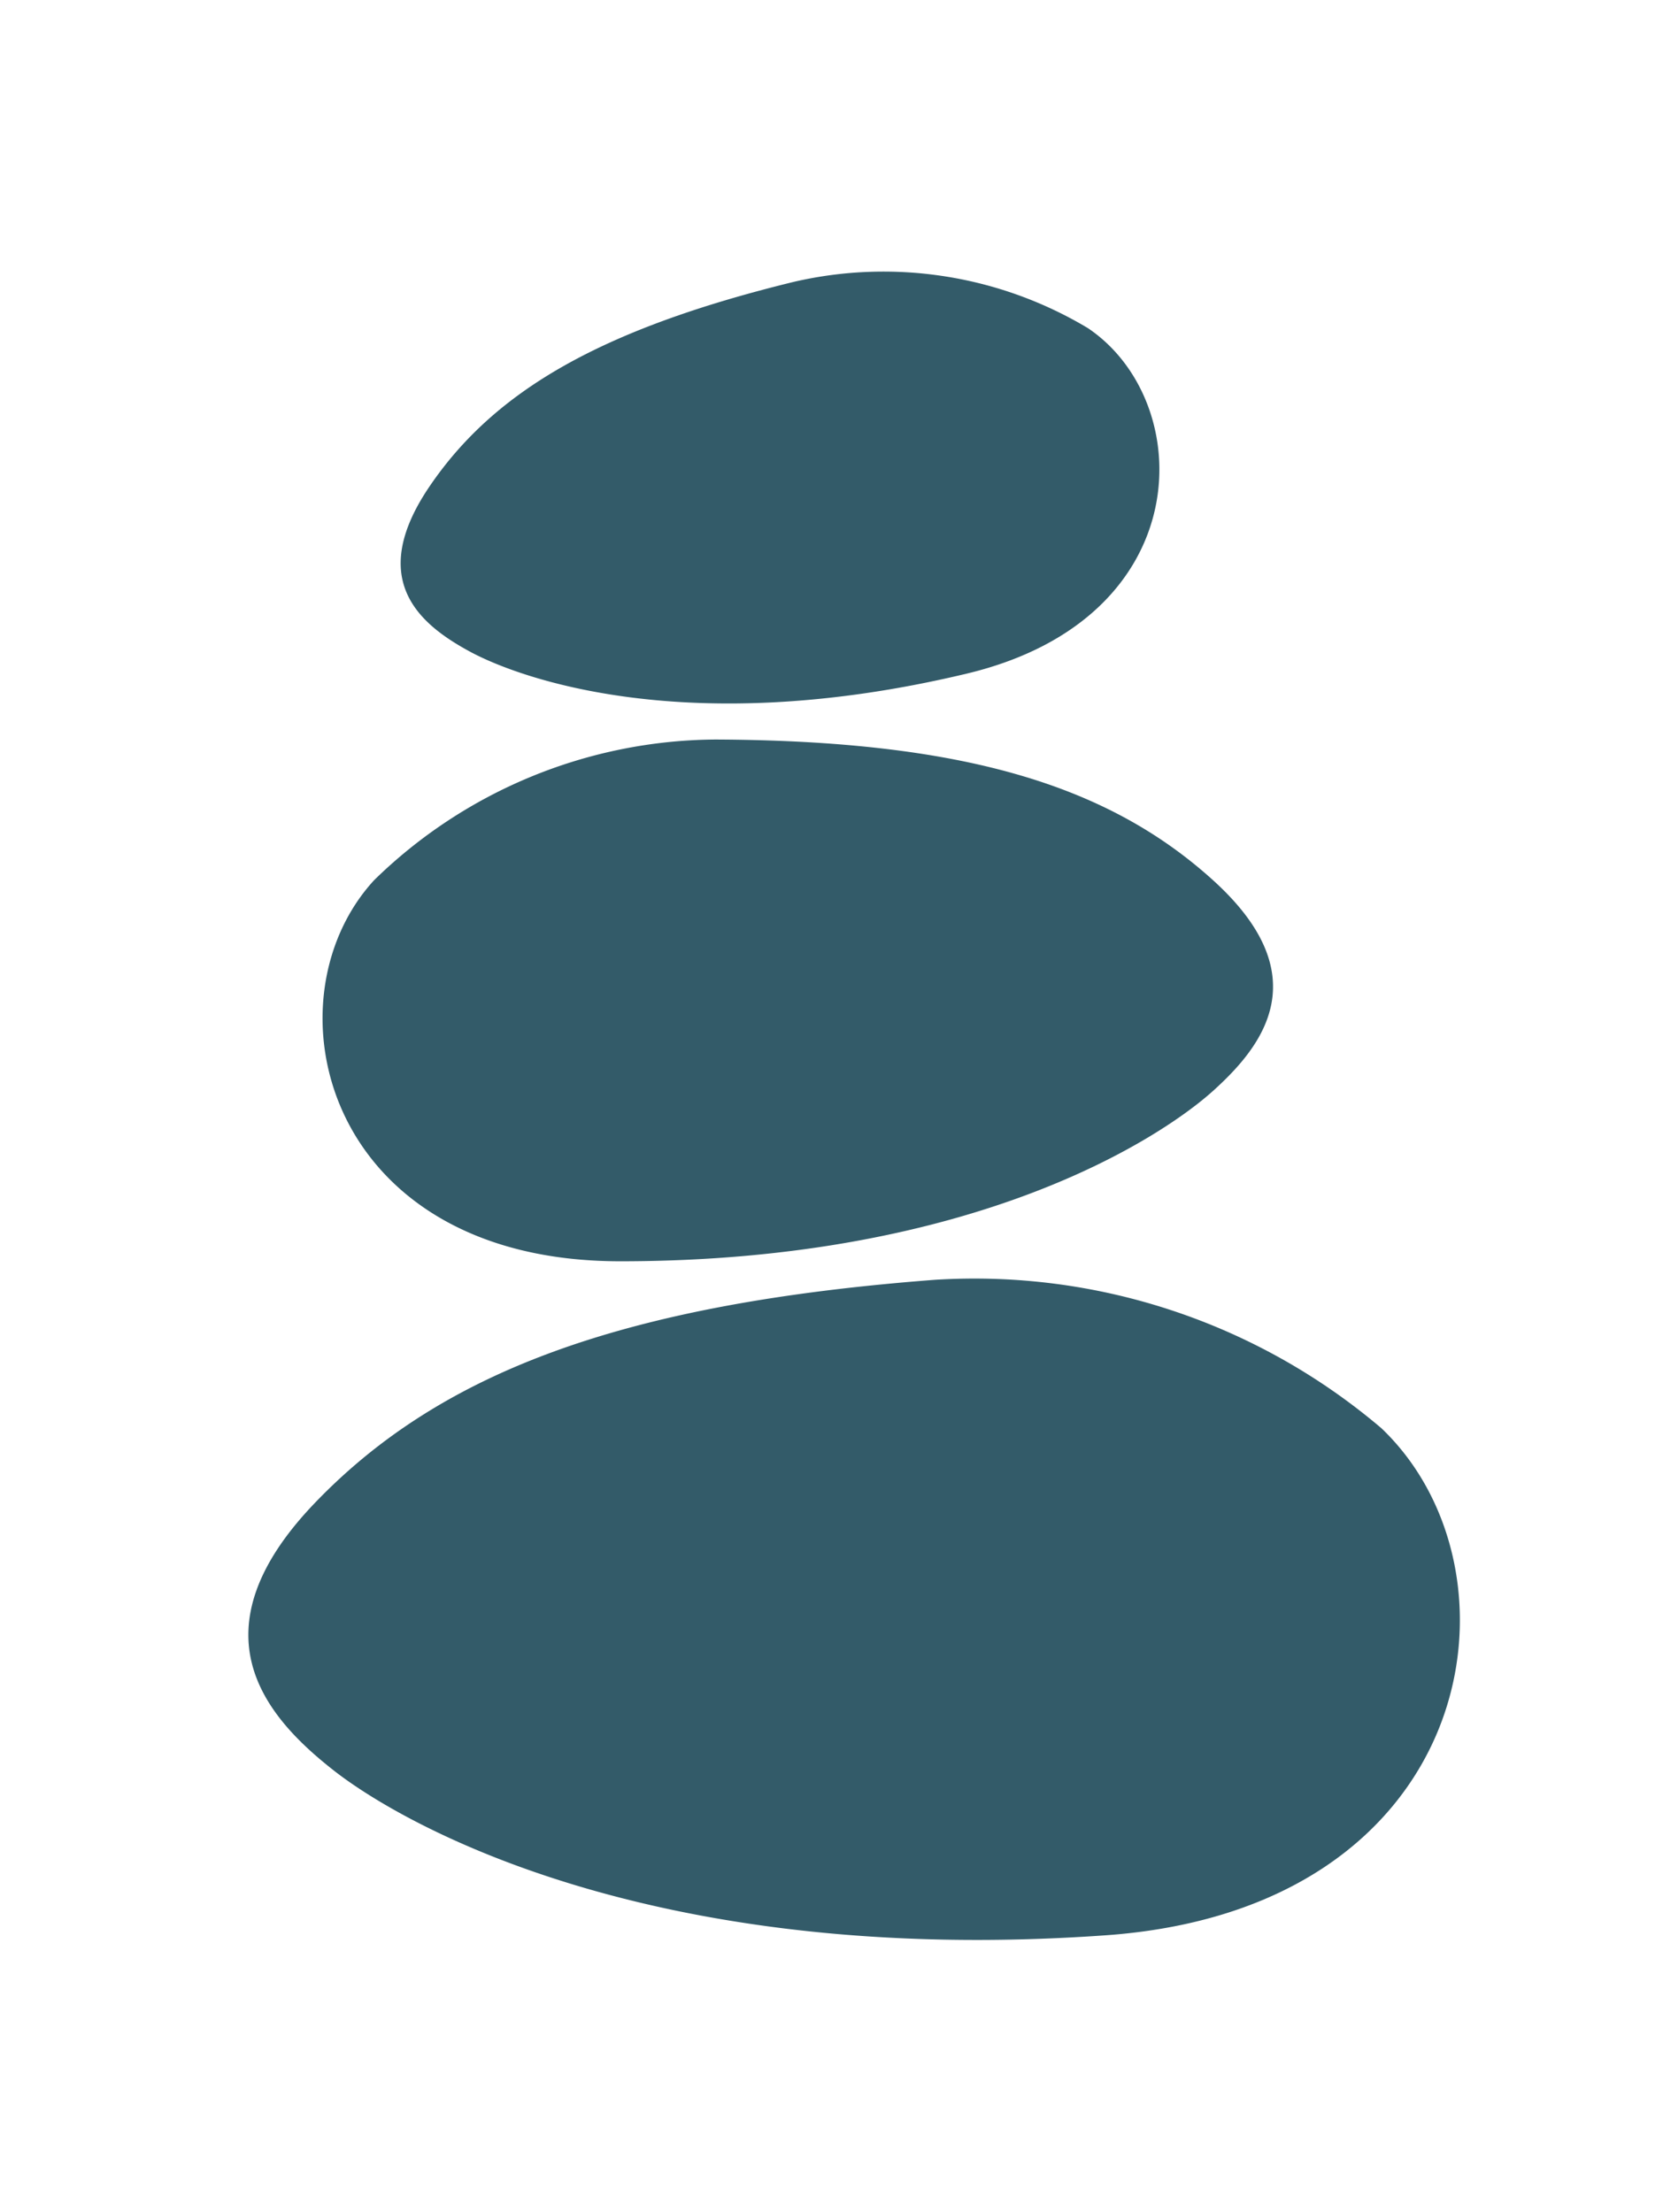 <svg id="Lager_1" data-name="Lager 1" xmlns="http://www.w3.org/2000/svg" viewBox="0 0 89.64 119.25"><defs><style>.cls-1{fill:#335b69;}</style></defs><title>symbols</title><path class="cls-1" d="M20.17,47.45a26.56,26.56,0,0,1,18.41-7.58c13.29.06,21.12,2.44,26.8,7.58s2.71,8.93,0,11.37S52.65,68,33.43,68C17.46,68,14.21,53.92,20.17,47.45Z"/><path class="cls-1" d="M74.46,77a33.86,33.86,0,0,0-24.08-8C33.48,70.29,23.74,74,17,81s-2.65,11.6,1,14.46,17,10.58,41.44,8.89C79.72,103,82.6,84.75,74.46,77Z"/><path class="cls-1" d="M58.64,17.69A21.43,21.43,0,0,0,42.77,15.2c-10.41,2.55-16.11,5.88-19.6,11s-.45,7.51,2.14,8.92S37,39.93,52.1,36.32C64.63,33.33,64.53,21.65,58.64,17.69Z"/></svg>